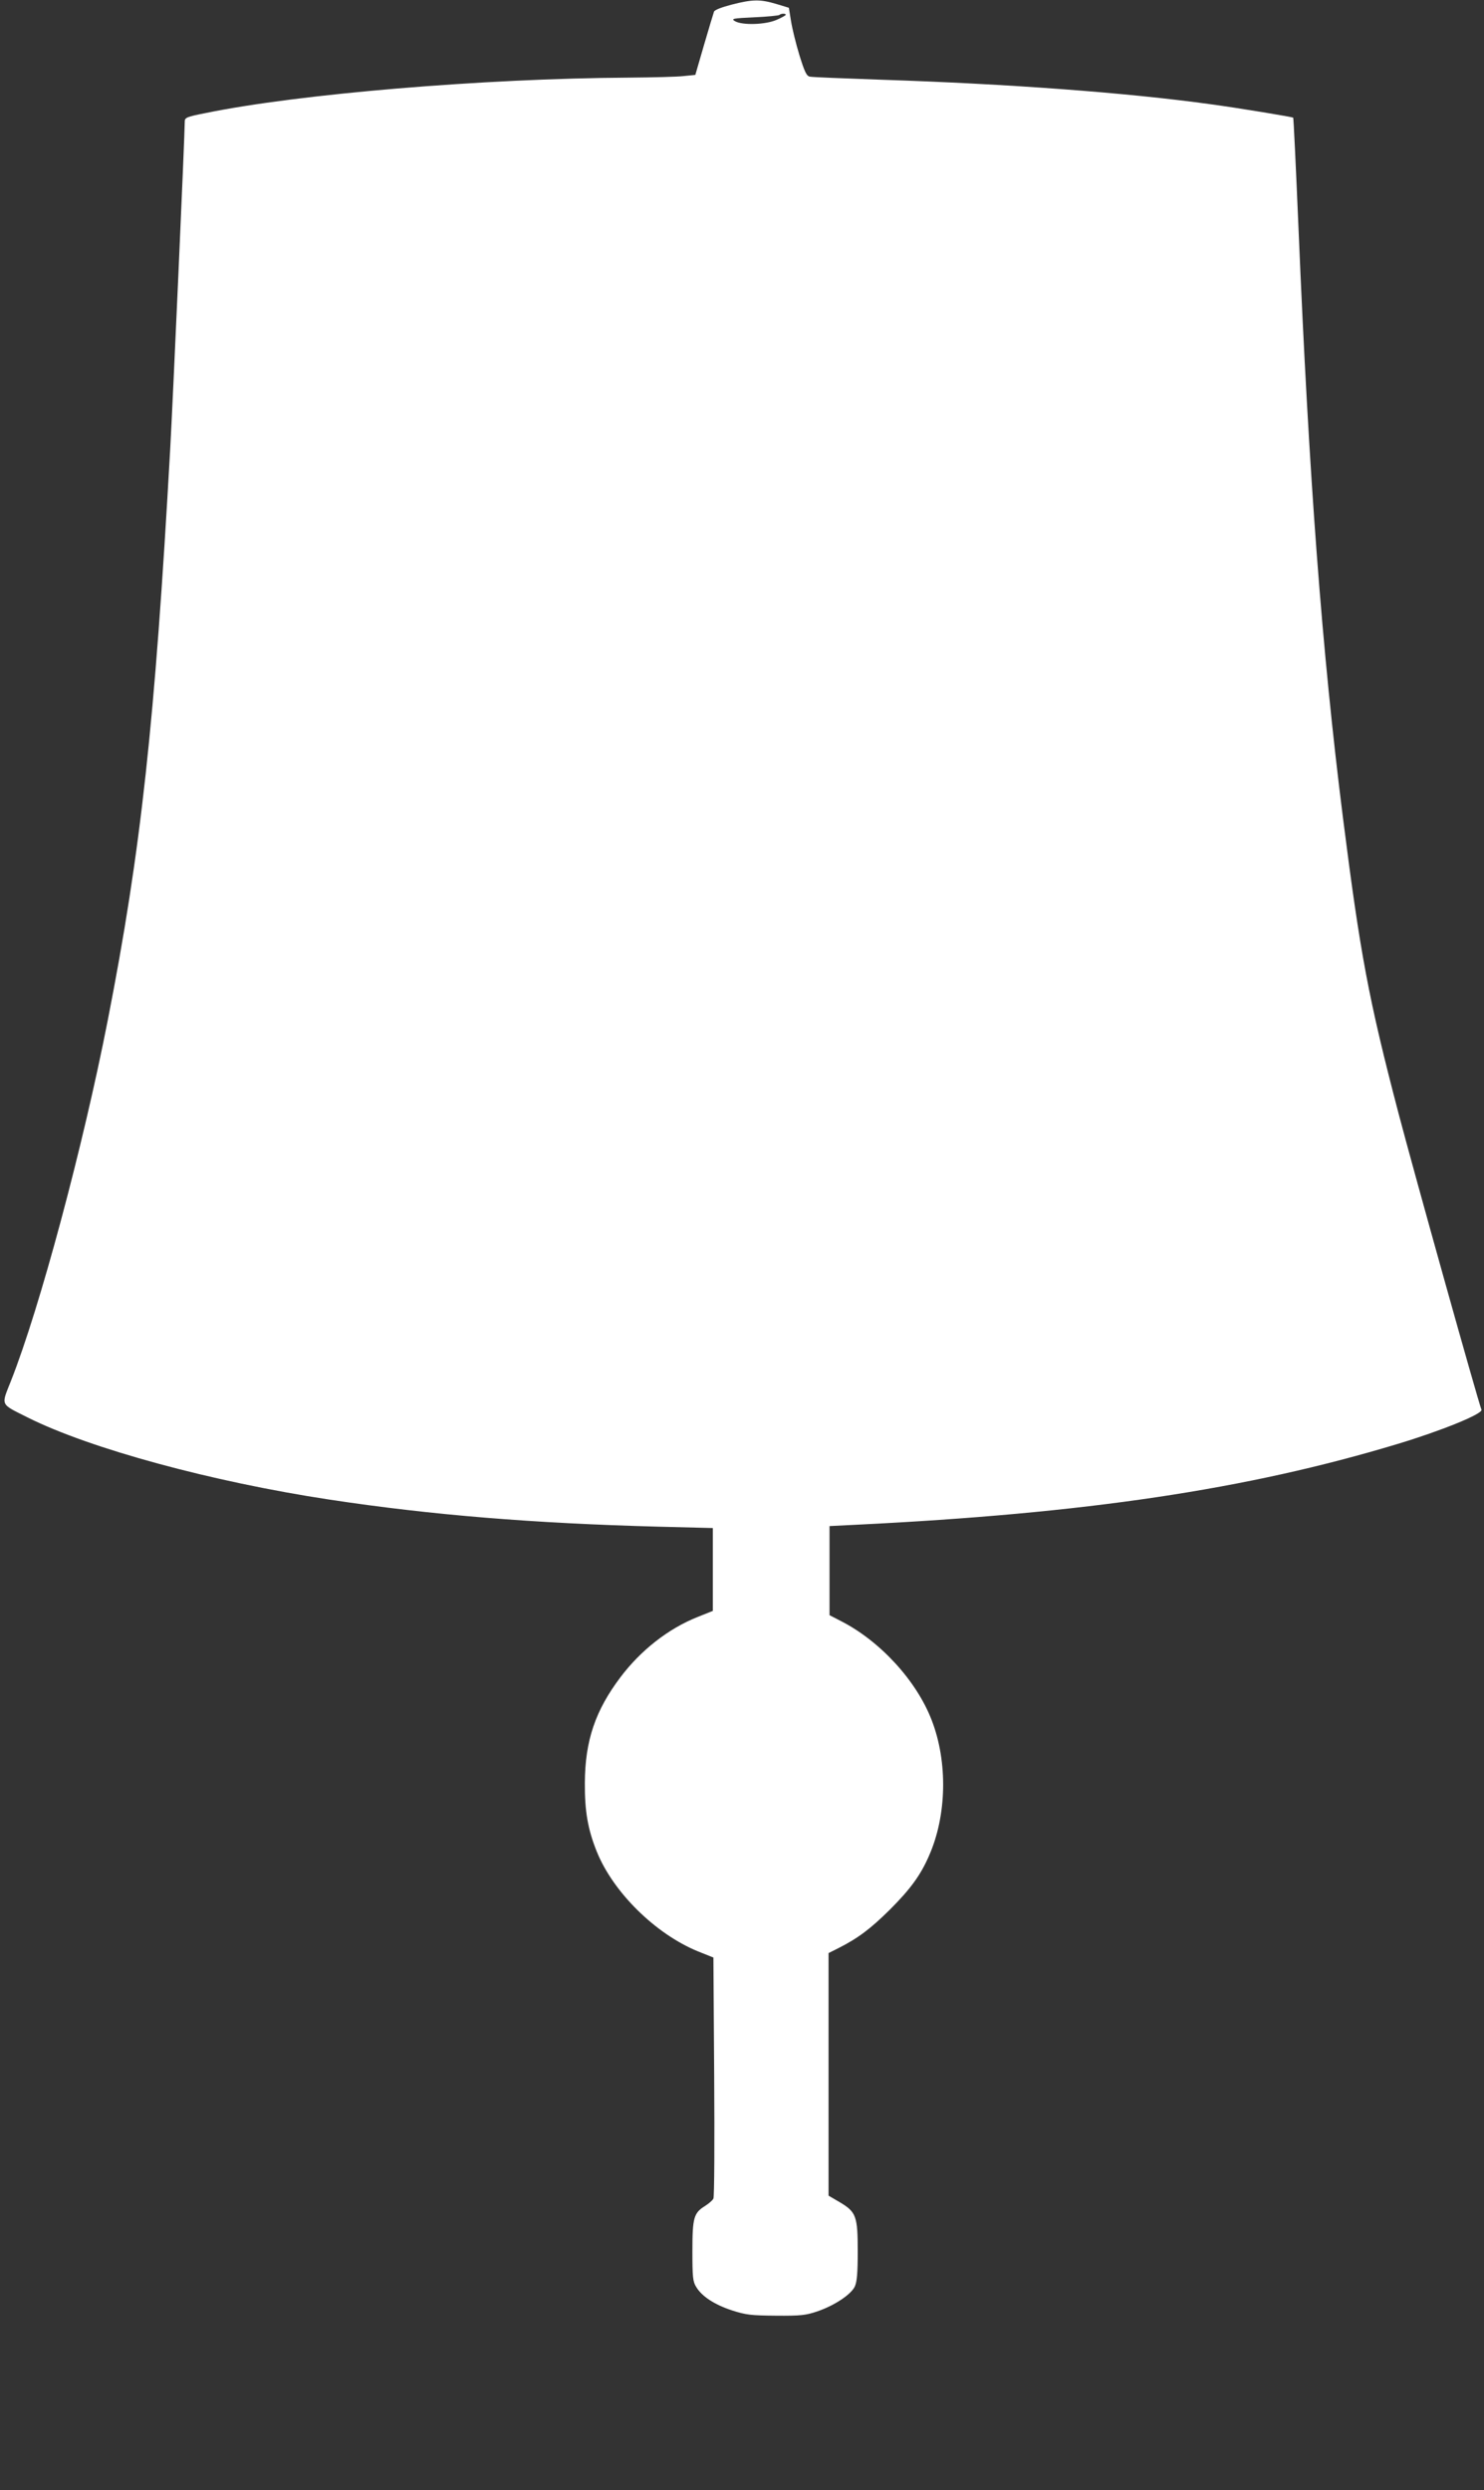 <?xml version="1.0" standalone="no"?>
<!DOCTYPE svg PUBLIC "-//W3C//DTD SVG 20010904//EN"
 "http://www.w3.org/TR/2001/REC-SVG-20010904/DTD/svg10.dtd">
<svg version="1.0" xmlns="http://www.w3.org/2000/svg"
 width="763pt" height="1280pt" viewBox="0 0 763 1280"
 preserveAspectRatio="xMidYMid meet">
<rect x="0" y="0" width="763" height="1280" fill="#333333" stroke="none"/>
<g transform="translate(0,1280) scale(0.1,-0.1)"
fill="#ffffff" stroke="none">
<path d="M3761 12776 c-50 -13 -87 -27 -90 -36 -3 -8 -26 -85 -51 -170 l-45
-155 -60 -6 c-33 -4 -159 -7 -280 -8 -745 -4 -1704 -84 -2182 -183 -92 -18
-103 -23 -103 -42 0 -69 -62 -1457 -75 -1686 -79 -1409 -150 -2063 -321 -2935
-127 -649 -349 -1477 -497 -1852 -52 -132 -59 -117 88 -191 319 -159 943 -329
1550 -421 521 -79 1048 -122 1690 -139 l280 -7 0 -213 0 -213 -80 -32 c-150
-60 -291 -171 -395 -309 -129 -171 -182 -326 -183 -543 -1 -144 15 -239 62
-355 85 -209 302 -422 519 -511 l80 -32 4 -611 c2 -336 1 -618 -4 -628 -4 -9
-24 -26 -43 -38 -58 -36 -65 -60 -65 -232 0 -134 2 -157 20 -185 29 -48 93
-90 184 -120 72 -23 97 -26 226 -27 127 -1 153 2 212 22 88 30 174 87 193 128
11 24 15 68 15 181 0 181 -8 202 -92 252 l-58 34 0 623 0 624 50 25 c103 52
167 101 266 199 104 104 157 176 200 275 92 207 98 483 14 699 -78 202 -264
405 -465 508 l-60 31 0 229 0 229 140 7 c1178 58 2005 181 2780 415 223 67
440 155 432 176 -20 52 -344 1210 -426 1522 -154 588 -197 817 -286 1520 -108
855 -175 1747 -229 3038 -13 307 -25 560 -27 562 -5 4 -282 50 -424 69 -432
60 -1045 105 -1690 126 -192 7 -359 13 -371 16 -17 3 -27 24 -54 111 -18 59
-37 137 -43 175 l-11 68 -66 20 c-82 24 -120 24 -229 -4z m279 -52 c0 -3 -21
-15 -47 -26 -56 -25 -175 -29 -214 -7 -22 13 -11 15 98 20 68 3 126 9 130 12
8 8 33 9 33 1z"/>
</g>
</svg>
